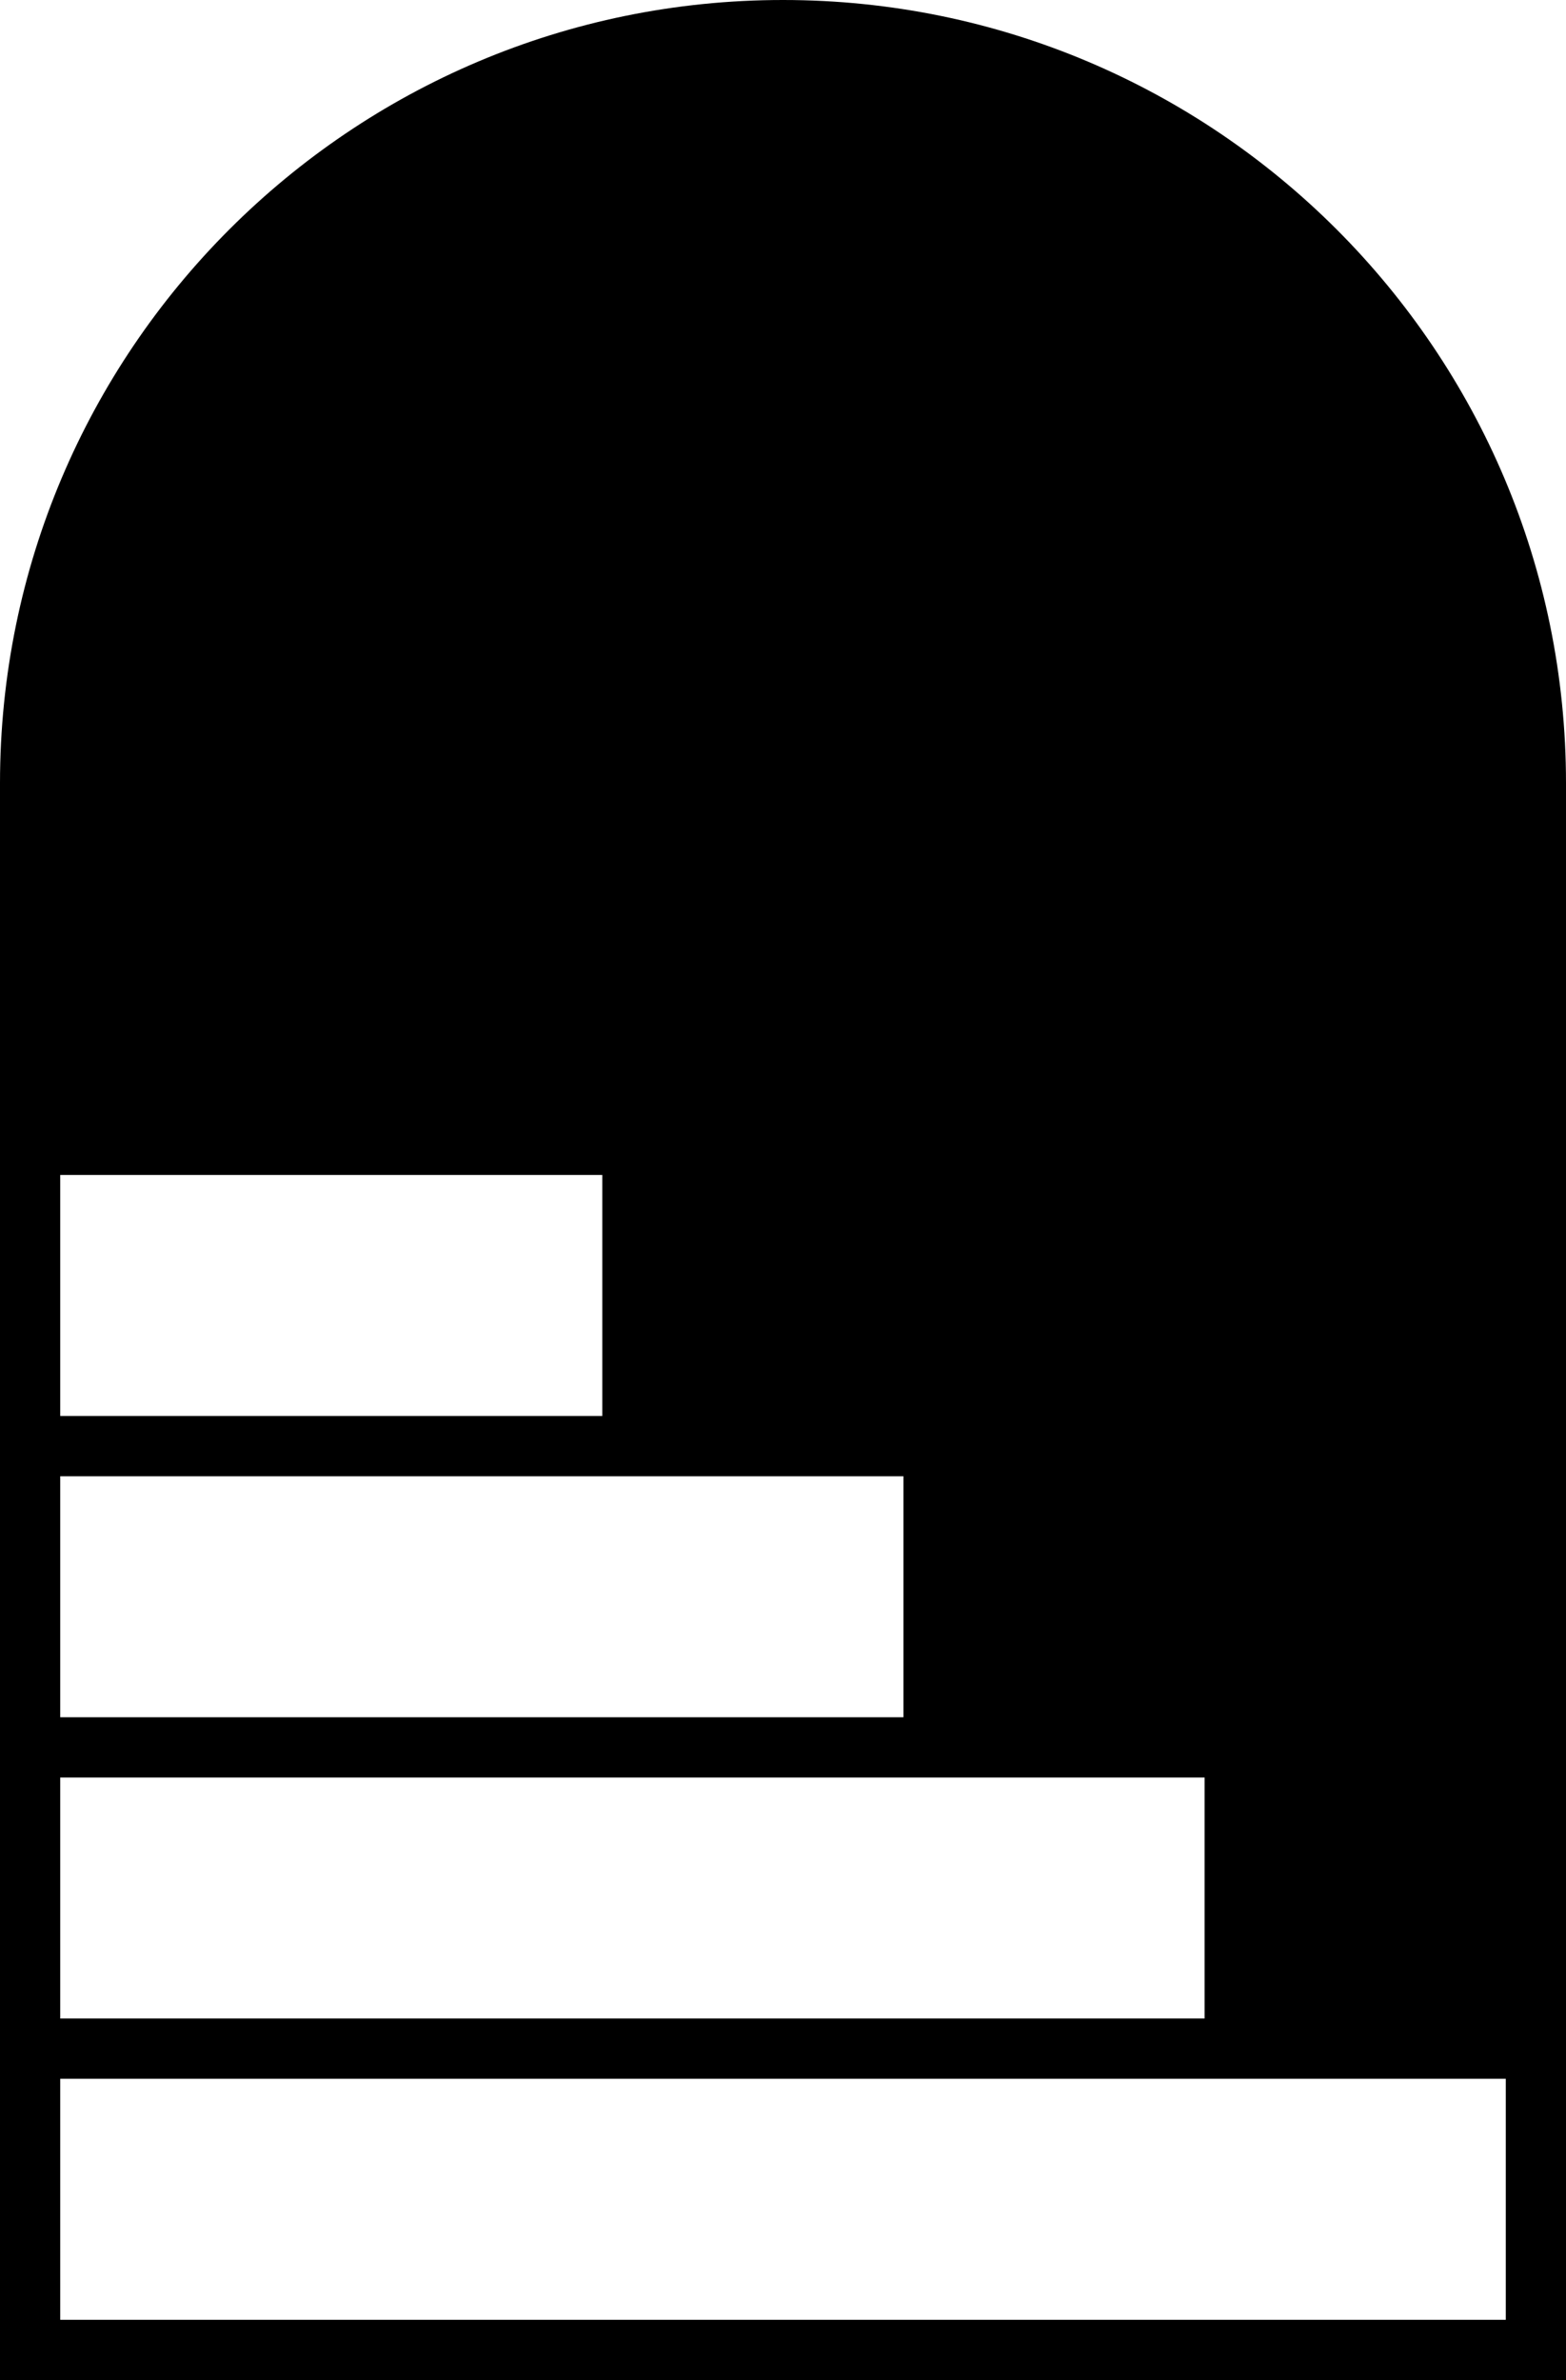<?xml version="1.0" encoding="UTF-8" standalone="no"?>
<svg width="52" height="79" viewBox="0 0 52 79" fill="none" xmlns="http://www.w3.org/2000/svg">
<path fill-rule="evenodd" clip-rule="evenodd" d="M52 26C52 11.641 40.359 0 26 0C11.641 0 0 11.641 0 26V79H52V26ZM2 39H20V47H2V39ZM2 49H30V57H2V49ZM2 59H40V67H2V59ZM2 69H50V77H2V69Z" fill="black"/>
</svg>
